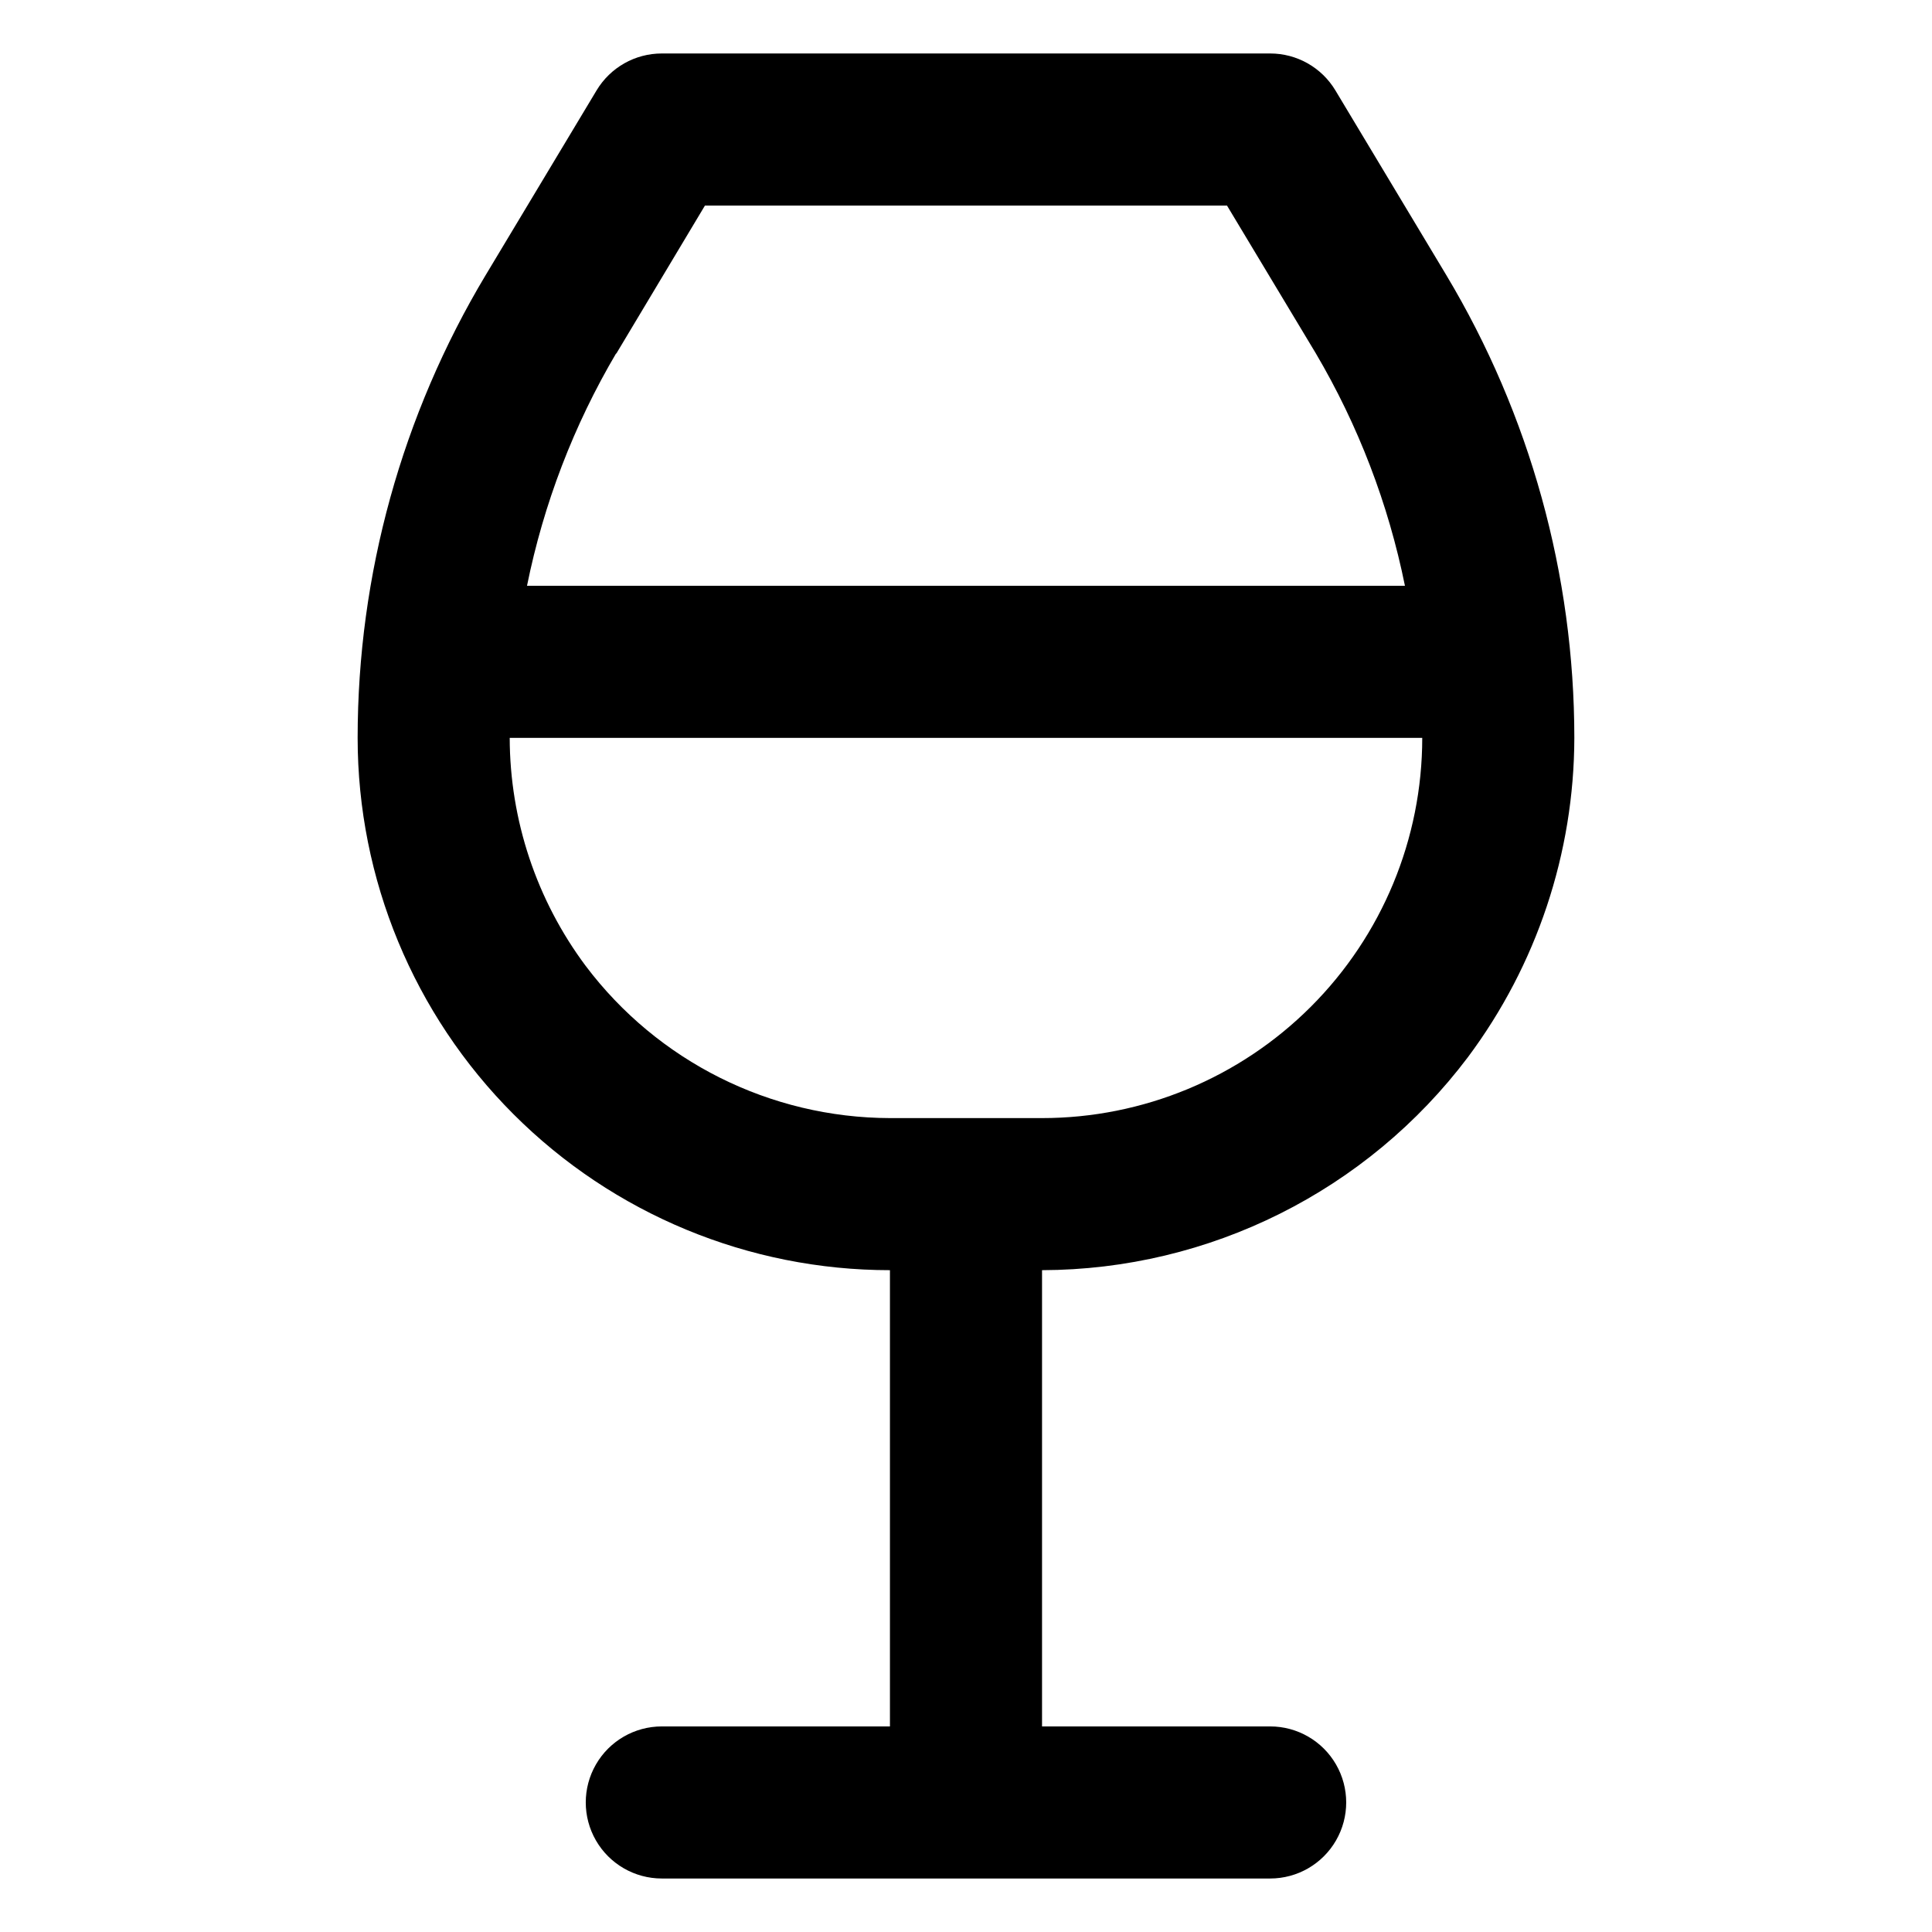 <?xml version="1.0" encoding="UTF-8"?>
<!-- Uploaded to: ICON Repo, www.svgrepo.com, Generator: ICON Repo Mixer Tools -->
<svg fill="#000000" width="800px" height="800px" version="1.1" viewBox="144 144 512 512" xmlns="http://www.w3.org/2000/svg">
 <path d="m533 424.18c18.258-24.445 28.152-54.125 28.215-84.637-0.012-43.215-11.746-85.613-33.957-122.68l-29.371-48.918c-3.644-6.066-10.207-9.777-17.281-9.773h-161.22c-7.078-0.004-13.637 3.707-17.281 9.773l-29.371 48.918h-0.004c-22.211 37.066-33.945 79.465-33.953 122.68 0 37.41 14.859 73.293 41.316 99.746 26.453 26.457 62.336 41.32 99.75 41.32v120.91h-60.457c-7.203 0-13.855 3.84-17.453 10.074-3.602 6.234-3.602 13.918 0 20.152 3.598 6.234 10.25 10.078 17.453 10.078h161.22c7.199 0 13.852-3.844 17.449-10.078 3.602-6.234 3.602-13.918 0-20.152-3.598-6.234-10.25-10.074-17.449-10.074h-60.457v-120.91c44.375-0.113 86.137-20.992 112.85-56.43zm-225.71-186.41 23.527-39.293h138.35l23.527 39.145c11.25 19.078 19.238 39.906 23.629 61.617h-232.66c4.391-21.711 12.379-42.539 23.629-61.617zm-8.059 162.23c-13.043-17.465-20.109-38.664-20.152-60.457h241.83c0 26.723-10.617 52.352-29.516 71.246-18.895 18.898-44.523 29.516-71.246 29.516h-40.305c-31.699-0.082-61.531-14.996-80.609-40.305z"/>
</svg>